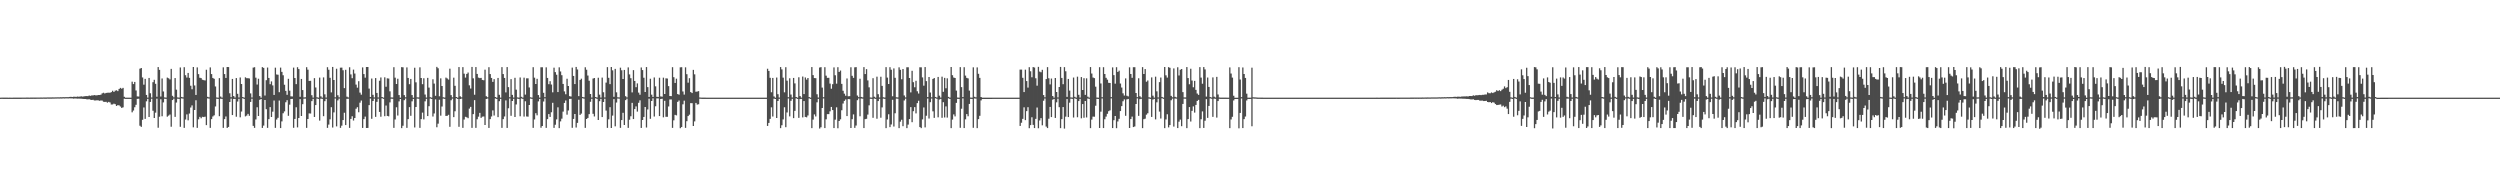 <?xml version="1.0" encoding="UTF-8"?>
<svg xmlns="http://www.w3.org/2000/svg" width="1920" height="150">
  <path d="M0 74.988h1v1.000H0zM1 74.937h1v1.000H1zM2 74.962h1v1.000H2zM3 74.977h1v1.000H3zM4 74.978h1v1.000H4zM5 74.974h1v1.000H5zM6 74.986h1v1.000H6zM7 74.983h1v1.000H7zM8 74.988h1v1.000H8zM9 74.984h1v1.000H9zM10 74.976h1v1.000H10zM11 74.975h1v1.000H11zM12 74.976h1v1.000H12zM13 74.975h1v1.000H13zM14 74.965h1v1.000H14zM15 74.959h1v1.000H15zM16 74.956h1v1.000H16zM17 74.945h1v1.000H17zM18 74.946h1v1.000H18zM19 74.950h1v1.000H19zM20 74.925h1v1.000H20zM21 74.930h1v1.000H21zM22 74.935h1v1.000H22zM23 74.912h1v1.000H23zM24 74.929h1v1.000H24zM25 74.905h1v1.000H25zM26 74.912h1v1.000H26zM27 74.927h1v1.000H27zM28 74.880h1v1.000H28zM29 74.900h1v1.000H29zM30 74.898h1v1.000H30zM31 74.857h1v1.000H31zM32 74.880h1v1.000H32zM33 74.829h1v1.000H33zM34 74.859h1v1.000H34zM35 74.859h1v1.000H35zM36 74.800h1v1.000H36zM37 74.806h1v1.000H37zM38 74.803h1v1.000H38zM39 74.821h1v1.000H39zM40 74.774h1v1.000H40zM41 74.799h1v1.000H41zM42 74.726h1v1.000H42zM43 74.737h1v1.000H43zM44 74.688h1v1.000H44zM45 74.726h1v1.000H45zM46 74.653h1v1.000H46zM47 74.709h1v1.000H47zM48 74.583h1v1.000H48zM49 74.649h1v1.000H49zM50 74.595h1v1.000H50zM51 74.581h1v1.000H51zM52 74.597h1v1.000H52zM53 74.443h1v1.079H53zM54 74.352h1v1.202H54zM55 74.497h1v1.093H55zM56 74.289h1v1.486H56zM57 74.314h1v1.331H57zM58 74.370h1v1.320H58zM59 74.132h1v1.645H59zM60 74.267h1v1.482H60zM61 74.115h1v1.652H61zM62 74.001h1v1.837H62zM63 74.172h1v1.750H63zM64 73.983h1v2.036H64zM65 73.813h1v2.243H65zM66 73.798h1v2.458H66zM67 73.846h1v2.475H67zM68 73.358h1v2.803H68zM69 73.631h1v2.986H69zM70 73.243h1v3.550H70zM71 73.272h1v3.381H71zM72 73.033h1v4.117H72zM73 73.213h1v3.957H73zM74 73.191h1v3.793H74zM75 72.942h1v4.152H75zM76 72.953h1v4.463H76zM77 72.706h1v4.472H77zM78 71.668h1v5.606H78zM79 71.241h1v6.877H79zM80 71.796h1v6.501H80zM81 71.349h1v6.829H81zM82 71.227h1v7.638H82zM83 71.181h1v7.050H83zM84 71.219h1v7.473H84zM85 70.756h1v9.546H85zM86 69.669h1v10.564H86zM87 70.606h1v9.029H87zM88 69.653h1v10.378H88zM89 69.316h1v12.067H89zM90 69.967h1v10.780H90zM91 68.293h1v12.660H91zM92 67.462h1v14.378H92zM93 68.158h1v14.735H93zM94 67.484h1v14.960H94zM95 74.355h1v1.468H95zM96 74.985h1v1.000H96zM97 75.000h1v1.000H97zM98 75.001h1v1.000H98zM99 75.001h1v1.000H99zM100 75.000h1v1.000H100zM101 62.727h1v23.549H101zM102 64.571h1v20.317H102zM103 62.901h1v19.459H103zM104 69.484h1v11.020H104zM105 74.032h1v1.914H105zM106 74.132h1v1.701H106zM107 52.712h1v43.864H107zM108 52.218h1v45.234H108zM109 59.469h1v32.539H109zM110 65.007h1v17.547H110zM111 60.557h1v30.735H111zM112 72.933h1v4.884H112zM113 74.951h1v1.000H113zM114 59.871h1v29.985H114zM115 71.605h1v6.699H115zM116 74.848h1v1.000H116zM117 63.139h1v21.928H117zM118 61.287h1v29.354H118zM119 64.342h1v22.186H119zM120 74.303h1v1.489H120zM121 51.508h1v46.591H121zM122 53.653h1v35.991H122zM123 74.157h1v2.078H123zM124 60.239h1v29.076H124zM125 70.267h1v8.357H125zM126 74.816h1v1.000H126zM127 74.935h1v1.000H127zM128 59.597h1v30.016H128zM129 60.093h1v28.679H129zM130 60.968h1v27.013H130zM131 52.866h1v44.453H131zM132 73.571h1v3.268H132zM133 74.771h1v1.000H133zM134 59.968h1v29.770H134zM135 68.871h1v9.862H135zM136 74.817h1v1.000H136zM137 74.953h1v1.000H137zM138 51.817h1v45.546H138zM139 74.470h1v1.101H139zM140 74.740h1v1.000H140zM141 51.587h1v46.632H141zM142 57.761h1v34.059H142zM143 59.558h1v28.285H143zM144 55.991h1v36.440H144zM145 59.807h1v27.385H145zM146 65.849h1v16.752H146zM147 68.548h1v12.383H147zM148 51.467h1v46.313H148zM149 65.624h1v18.833H149zM150 72.894h1v4.111H150zM151 51.740h1v46.479H151zM152 56.926h1v34.724H152zM153 59.693h1v30.040H153zM154 59.985h1v30.845H154zM155 61.254h1v28.470H155zM156 61.566h1v28.323H156zM157 61.772h1v27.823H157zM158 53.559h1v42.562H158zM159 74.350h1v1.239H159zM160 74.739h1v1.000H160zM161 51.757h1v46.466H161zM162 56.882h1v34.616H162zM163 59.833h1v29.607H163zM164 60.543h1v28.033H164zM165 66.385h1v15.368H165zM166 74.848h1v1.000H166zM167 74.992h1v1.000H167zM168 60.022h1v29.209H168zM169 74.111h1v1.731H169zM170 74.955h1v1.000H170zM171 51.721h1v46.501H171zM172 56.891h1v34.581H172zM173 59.876h1v29.559H173zM174 51.447h1v46.782H174zM175 51.513h1v45.987H175zM176 71.635h1v6.721H176zM177 74.674h1v1.040H177zM178 60.638h1v27.719H178zM179 73.800h1v2.173H179zM180 74.910h1v1.000H180zM181 59.940h1v29.726H181zM182 72.024h1v5.961H182zM183 74.860h1v1.000H183zM184 59.511h1v30.583H184zM185 64.526h1v21.131H185zM186 74.473h1v1.006H186zM187 74.958h1v1.000H187zM188 59.385h1v30.009H188zM189 60.064h1v28.701H189zM190 60.047h1v27.389H190zM191 60.258h1v28.670H191zM192 71.741h1v6.521H192zM193 74.838h1v1.000H193zM194 51.906h1v44.761H194zM195 51.587h1v46.639H195zM196 59.630h1v32.111H196zM197 64.907h1v17.476H197zM198 60.465h1v28.645H198zM199 73.794h1v2.852H199zM200 75.032h1v1.000H200zM201 51.580h1v46.666H201zM202 52.130h1v44.309H202zM203 73.396h1v3.397H203zM204 61.595h1v22.256H204zM205 51.841h1v46.364H205zM206 59.840h1v31.651H206zM207 64.662h1v17.608H207zM208 62.493h1v27.338H208zM209 65.601h1v20.154H209zM210 72.933h1v4.267H210zM211 51.950h1v46.246H211zM212 57.168h1v34.624H212zM213 57.375h1v33.077H213zM214 70.801h1v6.389H214zM215 51.913h1v46.458H215zM216 55.193h1v38.062H216zM217 57.780h1v29.184H217zM218 65.072h1v20.495H218zM219 69.775h1v8.781H219zM220 72.788h1v4.154H220zM221 60.540h1v28.373H221zM222 69.639h1v10.725H222zM223 73.978h1v2.030H223zM224 74.064h1v1.858H224zM225 51.904h1v46.252H225zM226 59.901h1v31.416H226zM227 64.603h1v17.767H227zM228 51.604h1v46.248H228zM229 53.025h1v37.577H229zM230 74.320h1v1.797H230zM231 60.627h1v28.452H231zM232 69.177h1v10.855H232zM233 74.788h1v1.000H233zM234 74.707h1v1.000H234zM235 51.585h1v46.636H235zM236 53.514h1v37.880H236zM237 62.145h1v24.925H237zM238 62.071h1v25.149H238zM239 73.117h1v4.572H239zM240 74.945h1v1.000H240zM241 60.014h1v29.816H241zM242 67.149h1v13.562H242zM243 74.675h1v1.000H243zM244 74.957h1v1.000H244zM245 59.584h1v33.049H245zM246 73.988h1v1.799H246zM247 74.942h1v1.000H247zM248 59.430h1v29.791H248zM249 72.471h1v5.266H249zM250 74.887h1v1.000H250zM251 51.610h1v46.615H251zM252 53.545h1v42.142H252zM253 59.727h1v31.911H253zM254 70.945h1v11.389H254zM255 51.406h1v46.548H255zM256 61.422h1v24.898H256zM257 74.679h1v1.000H257zM258 52.804h1v44.282H258zM259 73.188h1v3.894H259zM260 74.729h1v1.000H260zM261 51.946h1v46.263H261zM262 51.904h1v44.603H262zM263 53.958h1v38.241H263zM264 67.663h1v18.929H264zM265 53.607h1v42.421H265zM266 74.262h1v1.686H266zM267 74.805h1v1.000H267zM268 51.638h1v46.589H268zM269 57.120h1v34.204H269zM270 60.050h1v29.245H270zM271 53.469h1v39.093H271zM272 56.500h1v34.131H272zM273 64.975h1v18.508H273zM274 67.350h1v14.977H274zM275 62.349h1v23.873H275zM276 71.138h1v7.709H276zM277 72.723h1v4.473H277zM278 51.785h1v46.445H278zM279 56.875h1v34.635H279zM280 59.660h1v29.864H280zM281 51.455h1v46.861H281zM282 51.471h1v46.779H282zM283 68.040h1v12.711H283zM284 74.475h1v1.198H284zM285 60.318h1v30.897H285zM286 72.790h1v4.755H286zM287 74.782h1v1.000H287zM288 59.932h1v29.834H288zM289 71.359h1v6.860H289zM290 74.803h1v1.000H290zM291 62.005h1v23.936H291zM292 59.516h1v30.160H292zM293 74.473h1v1.000H293zM294 74.944h1v1.000H294zM295 59.406h1v29.837H295zM296 66.587h1v14.474H296zM297 60.172h1v28.854H297zM298 60.318h1v29.009H298zM299 70.168h1v8.471H299zM300 74.823h1v1.000H300zM301 74.855h1v1.000H301zM302 51.590h1v46.634H302zM303 59.646h1v32.090H303zM304 64.530h1v17.856H304zM305 60.493h1v28.211H305zM306 73.000h1v4.853H306zM307 75.020h1v1.000H307zM308 51.565h1v46.821H308zM309 51.695h1v44.859H309zM310 73.053h1v3.891H310zM311 74.680h1v1.000H311zM312 51.785h1v46.423H312zM313 59.838h1v31.661H313zM314 64.668h1v17.609H314zM315 60.603h1v28.336H315zM316 73.021h1v4.804H316zM317 74.988h1v1.000H317zM318 52.035h1v45.864H318zM319 63.237h1v18.947H319zM320 74.741h1v1.000H320zM321 74.814h1v1.000H321zM322 51.720h1v46.500H322zM323 59.897h1v31.600H323zM324 64.647h1v21.810H324zM325 60.108h1v31.579H325zM326 72.622h1v5.207H326zM327 74.888h1v1.000H327zM328 59.785h1v29.340H328zM329 67.256h1v14.300H329zM330 74.673h1v1.000H330zM331 74.981h1v1.000H331zM332 60.861h1v28.636H332zM333 64.206h1v22.956H333zM334 73.558h1v2.756H334zM335 51.375h1v46.372H335zM336 52.405h1v42.576H336zM337 73.909h1v2.667H337zM338 60.145h1v28.669H338zM339 66.040h1v15.785H339zM340 74.705h1v1.000H340zM341 74.919h1v1.000H341zM342 59.600h1v29.446H342zM343 60.277h1v28.640H343zM344 61.115h1v27.071H344zM345 52.742h1v44.618H345zM346 73.074h1v3.940H346zM347 74.740h1v1.000H347zM348 59.667h1v30.267H348zM349 65.907h1v19.559H349zM350 74.493h1v1.000H350zM351 74.959h1v1.000H351zM352 51.519h1v45.857H352zM353 73.983h1v2.040H353zM354 74.739h1v1.000H354zM355 51.577h1v46.646H355zM356 56.568h1v35.234H356zM357 59.586h1v30.124H357zM358 56.775h1v33.344H358zM359 55.680h1v35.073H359zM360 65.512h1v17.919H360zM361 67.972h1v14.082H361zM362 51.421h1v46.786H362zM363 60.135h1v27.504H363zM364 72.752h1v4.158H364zM365 51.514h1v46.705H365zM366 56.763h1v34.816H366zM367 59.598h1v30.000H367zM368 59.991h1v26.712H368zM369 59.809h1v30.703H369zM370 61.412h1v28.166H370zM371 61.633h1v27.802H371zM372 53.495h1v42.495H372zM373 73.909h1v2.076H373zM374 74.693h1v1.000H374zM375 51.587h1v46.641H375zM376 56.874h1v34.604H376zM377 59.836h1v29.601H377zM378 62.853h1v21.952H378zM379 60.792h1v27.911H379zM380 74.515h1v1.130H380zM381 74.995h1v1.000H381zM382 59.857h1v30.083H382zM383 72.803h1v4.933H383zM384 74.953h1v1.000H384zM385 51.583h1v46.643H385zM386 56.869h1v34.607H386zM387 59.876h1v29.557H387zM388 70.980h1v6.131H388zM389 51.511h1v46.719H389zM390 66.921h1v16.251H390zM391 74.634h1v1.000H391zM392 60.774h1v28.178H392zM393 72.843h1v4.704H393zM394 74.891h1v1.000H394zM395 59.730h1v30.137H395zM396 68.844h1v11.360H396zM397 74.779h1v1.000H397zM398 74.969h1v1.000H398zM399 59.492h1v29.825H399zM400 74.349h1v1.254H400zM401 74.945h1v1.000H401zM402 59.645h1v29.879H402zM403 72.654h1v5.106H403zM404 60.181h1v29.247H404zM405 60.162h1v29.456H405zM406 67.189h1v13.450H406zM407 74.719h1v1.000H407zM408 74.936h1v1.000H408zM409 51.629h1v46.592H409zM410 59.632h1v32.099H410zM411 64.527h1v22.391H411zM412 60.495h1v28.073H412zM413 73.005h1v4.845H413zM414 74.963h1v1.000H414zM415 51.660h1v46.434H415zM416 51.643h1v45.148H416zM417 71.264h1v6.733H417zM418 74.591h1v1.000H418zM419 51.728h1v46.480H419zM420 59.869h1v31.620H420zM421 64.652h1v22.928H421zM422 62.355h1v27.447H422zM423 64.898h1v21.342H423zM424 70.893h1v8.050H424zM425 51.949h1v46.245H425zM426 55.384h1v40.393H426zM427 57.384h1v34.324H427zM428 70.732h1v11.693H428zM429 51.722h1v46.699H429zM430 54.860h1v38.379H430zM431 57.730h1v33.423H431zM432 64.441h1v21.250H432zM433 70.184h1v8.893H433zM434 72.382h1v4.752H434zM435 60.446h1v27.624H435zM436 66.065h1v18.778H436zM437 73.822h1v2.170H437zM438 74.131h1v1.749H438zM439 51.914h1v46.246H439zM440 58.293h1v33.046H440zM441 64.544h1v23.019H441zM442 51.418h1v46.546H442zM443 53.355h1v41.023H443zM444 73.809h1v2.777H444zM445 61.382h1v26.898H445zM446 60.442h1v26.818H446zM447 74.454h1v1.000H447zM448 74.760h1v1.000H448zM449 51.685h1v46.533H449zM450 53.571h1v37.845H450zM451 58.000h1v32.594H451zM452 61.999h1v25.658H452zM453 72.212h1v5.962H453zM454 74.892h1v1.000H454zM455 60.293h1v27.103H455zM456 59.897h1v29.524H456zM457 74.475h1v1.016H457zM458 74.929h1v1.000H458zM459 59.699h1v32.481H459zM460 72.693h1v5.051H460zM461 74.906h1v1.000H461zM462 59.619h1v30.287H462zM463 70.876h1v7.469H463zM464 74.819h1v1.000H464zM465 63.414h1v21.546H465zM466 51.581h1v46.643H466zM467 59.748h1v31.890H467zM468 64.599h1v17.739H468zM469 51.440h1v46.878H469zM470 53.995h1v34.780H470zM471 74.328h1v1.827H471zM472 52.874h1v44.140H472zM473 70.920h1v7.819H473zM474 74.691h1v1.000H474zM475 74.791h1v1.000H475zM476 51.948h1v46.257H476zM477 53.948h1v38.275H477zM478 60.670h1v25.949H478zM479 53.693h1v42.287H479zM480 73.882h1v3.042H480zM481 74.792h1v1.000H481zM482 51.741h1v46.483H482zM483 57.118h1v34.854H483zM484 60.042h1v29.266H484zM485 70.975h1v8.017H485zM486 53.839h1v37.629H486zM487 62.170h1v21.609H487zM488 66.981h1v14.746H488zM489 64.075h1v21.659H489zM490 71.095h1v7.850H490zM491 72.749h1v4.284H491zM492 51.801h1v46.427H492zM493 53.823h1v38.326H493zM494 59.693h1v30.095H494zM495 70.651h1v11.527H495zM496 51.522h1v46.444H496zM497 66.918h1v17.159H497zM498 74.466h1v1.328H498zM499 60.486h1v30.728H499zM500 72.685h1v4.904H500zM501 74.452h1v1.047H501zM502 59.483h1v30.012H502zM503 66.312h1v15.309H503zM504 74.326h1v1.224H504zM505 74.445h1v1.115H505zM506 59.713h1v29.416H506zM507 74.050h1v1.995H507zM508 74.242h1v1.580H508zM509 59.652h1v30.477H509zM510 72.184h1v5.227H510zM511 60.172h1v29.522H511zM512 60.315h1v29.386H512zM513 66.170h1v15.570H513zM514 73.725h1v2.650H514zM515 73.850h1v2.523H515zM516 51.627h1v46.593H516zM517 59.279h1v33.159H517zM518 63.684h1v24.509H518zM519 60.439h1v28.165H519zM520 72.264h1v5.993H520zM521 72.720h1v4.471H521zM522 51.687h1v46.790H522zM523 51.596h1v45.989H523zM524 70.249h1v9.872H524zM525 72.673h1v4.660H525zM526 51.692h1v46.513H526zM527 56.981h1v36.103H527zM528 63.489h1v25.633H528zM529 60.041h1v28.009H529zM530 70.693h1v8.500H530zM531 71.473h1v7.779H531zM532 53.648h1v43.136H532zM533 57.076h1v36.136H533zM534 70.458h1v8.618H534zM535 70.278h1v10.041H535zM536 69.991h1v10.079H536zM537 74.833h1v1.000H537zM538 74.941h1v1.000H538zM539 74.958h1v1.000H539zM540 74.976h1v1.000H540zM541 74.983h1v1.000H541zM542 74.988h1v1.000H542zM543 74.991h1v1.000H543zM544 74.994h1v1.000H544zM545 74.995h1v1.000H545zM546 74.997h1v1.000H546zM547 74.997h1v1.000H547zM548 74.998h1v1.000H548zM549 74.998h1v1.000H549zM550 74.998h1v1.000H550zM551 74.999h1v1.000H551zM552 74.998h1v1.000H552zM553 74.998h1v1.000H553zM554 74.999h1v1.000H554zM555 74.999h1v1.000H555zM556 74.999h1v1.000H556zM557 74.999h1v1.000H557zM558 74.999h1v1.000H558zM559 74.999h1v1.000H559zM560 74.999h1v1.000H560zM561 74.999h1v1.000H561zM562 74.999h1v1.000H562zM563 74.999h1v1.000H563zM564 74.999h1v1.000H564zM565 74.999h1v1.000H565zM566 74.999h1v1.000H566zM567 74.999h1v1.000H567zM568 74.999h1v1.000H568zM569 74.999h1v1.000H569zM570 74.999h1v1.000H570zM571 74.999h1v1.000H571zM572 74.999h1v1.000H572zM573 74.999h1v1.000H573zM574 74.999h1v1.000H574zM575 74.999h1v1.000H575zM576 74.999h1v1.000H576zM577 74.999h1v1.000H577zM578 74.999h1v1.000H578zM579 74.999h1v1.000H579zM580 74.999h1v1.000H580zM581 74.999h1v1.000H581zM582 74.999h1v1.000H582zM583 74.999h1v1.000H583zM584 74.999h1v1.000H584zM585 74.999h1v1.000H585zM586 74.999h1v1.000H586zM587 74.999h1v1.000H587zM588 74.999h1v1.000H588zM589 52.809h1v43.927H589zM590 54.501h1v39.887H590zM591 59.763h1v31.549H591zM592 70.872h1v11.566H592zM593 59.867h1v29.605H593zM594 74.108h1v1.673H594zM595 75.027h1v1.000H595zM596 59.567h1v31.053H596zM597 72.364h1v5.220H597zM598 74.901h1v1.000H598zM599 51.502h1v46.894H599zM600 53.323h1v42.884H600zM601 59.657h1v32.045H601zM602 70.925h1v11.433H602zM603 51.589h1v46.095H603zM604 61.937h1v24.449H604zM605 74.645h1v1.000H605zM606 60.099h1v29.315H606zM607 72.593h1v4.846H607zM608 74.877h1v1.000H608zM609 59.830h1v30.881H609zM610 64.028h1v21.123H610zM611 74.517h1v1.000H611zM612 74.960h1v1.000H612zM613 59.343h1v31.163H613zM614 73.765h1v2.330H614zM615 74.948h1v1.000H615zM616 58.782h1v31.405H616zM617 72.220h1v5.399H617zM618 59.475h1v30.333H618zM619 61.136h1v28.953H619zM620 59.884h1v28.787H620zM621 74.551h1v1.000H621zM622 74.966h1v1.000H622zM623 51.497h1v46.896H623zM624 57.717h1v34.142H624zM625 59.953h1v27.907H625zM626 60.053h1v29.411H626zM627 72.412h1v6.163H627zM628 74.918h1v1.000H628zM629 51.863h1v46.852H629zM630 51.544h1v46.218H630zM631 67.281h1v15.644H631zM632 74.645h1v1.000H632zM633 51.605h1v46.759H633zM634 58.100h1v33.528H634zM635 59.797h1v27.860H635zM636 59.727h1v27.928H636zM637 64.195h1v21.318H637zM638 68.132h1v14.001H638zM639 64.688h1v19.854H639zM640 51.743h1v46.615H640zM641 57.809h1v34.074H641zM642 64.267h1v18.174H642zM643 51.607h1v46.881H643zM644 55.259h1v37.666H644zM645 54.180h1v37.452H645zM646 64.429h1v20.255H646zM647 69.695h1v9.798H647zM648 71.960h1v5.484H648zM649 73.508h1v2.869H649zM650 60.259h1v28.896H650zM651 73.946h1v2.153H651zM652 73.821h1v2.359H652zM653 51.669h1v46.653H653zM654 58.223h1v33.327H654zM655 59.786h1v28.065H655zM656 51.701h1v46.514H656zM657 51.581h1v44.846H657zM658 73.383h1v3.548H658zM659 74.611h1v1.000H659zM660 60.478h1v28.832H660zM661 74.440h1v1.211H661zM662 74.754h1v1.000H662zM663 51.557h1v46.819H663zM664 56.873h1v34.620H664zM665 53.089h1v38.136H665zM666 61.758h1v26.259H666zM667 67.084h1v13.794H667zM668 74.874h1v1.000H668zM669 74.939h1v1.000H669zM670 60.065h1v30.389H670zM671 74.278h1v1.425H671zM672 74.948h1v1.000H672zM673 58.904h1v32.306H673zM674 72.368h1v5.238H674zM675 74.878h1v1.000H675zM676 58.909h1v31.505H676zM677 65.945h1v16.548H677zM678 74.704h1v1.000H678zM679 74.925h1v1.000H679zM680 51.548h1v46.842H680zM681 59.615h1v32.127H681zM682 64.514h1v23.260H682zM683 51.590h1v46.064H683zM684 53.556h1v42.017H684zM685 73.908h1v2.722H685zM686 52.507h1v44.651H686zM687 59.773h1v27.211H687zM688 74.701h1v1.000H688zM689 74.811h1v1.000H689zM690 51.710h1v46.671H690zM691 53.587h1v39.851H691zM692 60.858h1v31.081H692zM693 53.012h1v43.900H693zM694 73.300h1v3.857H694zM695 74.784h1v1.000H695zM696 51.640h1v46.748H696zM697 51.683h1v44.034H697zM698 59.927h1v31.510H698zM699 70.974h1v11.298H699zM700 54.384h1v39.486H700zM701 63.126h1v22.262H701zM702 67.020h1v15.270H702zM703 62.055h1v25.023H703zM704 70.069h1v9.136H704zM705 71.857h1v5.520H705zM706 51.675h1v45.902H706zM707 51.691h1v46.699H707zM708 59.418h1v32.289H708zM709 65.803h1v16.709H709zM710 51.527h1v46.300H710zM711 62.291h1v26.577H711zM712 74.550h1v1.103H712zM713 59.117h1v31.901H713zM714 71.062h1v7.412H714zM715 74.698h1v1.000H715zM716 60.622h1v24.904H716zM717 59.924h1v30.588H717zM718 74.450h1v1.012H718zM719 74.895h1v1.000H719zM720 59.094h1v31.024H720zM721 73.466h1v2.982H721zM722 74.919h1v1.000H722zM723 58.898h1v31.564H723zM724 70.504h1v7.972H724zM725 59.786h1v30.424H725zM726 67.780h1v13.933H726zM727 60.148h1v30.165H727zM728 74.377h1v1.147H728zM729 74.969h1v1.000H729zM730 51.476h1v46.918H730zM731 57.744h1v34.100H731zM732 59.529h1v28.318H732zM733 59.915h1v29.483H733zM734 69.571h1v9.451H734zM735 74.913h1v1.000H735zM736 75.004h1v1.000H736zM737 51.538h1v46.628H737zM738 66.942h1v16.552H738zM739 74.572h1v1.000H739zM740 51.628h1v46.736H740zM741 58.087h1v33.550H741zM742 59.792h1v27.836H742zM743 60.193h1v29.096H743zM744 69.571h1v10.247H744zM745 74.907h1v1.000H745zM746 75.000h1v1.000H746zM747 51.695h1v46.432H747zM748 74.352h1v1.246H748zM749 74.732h1v1.000H749zM750 51.766h1v46.616H750zM751 56.698h1v34.780H751zM752 59.801h1v29.144H752zM753 74.509h1v2.611H753zM754 75.021h1v1.000H754zM755 75.027h1v1.000H755zM756 75.025h1v1.000H756zM757 75.022h1v1.000H757zM758 75.018h1v1.000H758zM759 75.014h1v1.000H759zM760 75.011h1v1.000H760zM761 75.008h1v1.000H761zM762 75.006h1v1.000H762zM763 75.004h1v1.000H763zM764 75.003h1v1.000H764zM765 75.002h1v1.000H765zM766 75.002h1v1.000H766zM767 75.001h1v1.000H767zM768 75.000h1v1.000H768zM769 75.000h1v1.000H769zM770 75.000h1v1.000H770zM771 74.999h1v1.000H771zM772 74.999h1v1.000H772zM773 74.999h1v1.000H773zM774 74.999h1v1.000H774zM775 74.999h1v1.000H775zM776 74.999h1v1.000H776zM777 74.999h1v1.000H777zM778 74.999h1v1.000H778zM779 74.999h1v1.000H779zM780 74.999h1v1.000H780zM781 74.999h1v1.000H781zM782 74.999h1v1.000H782zM783 53.445h1v43.279H783zM784 53.430h1v40.821H784zM785 59.749h1v31.520H785zM786 70.723h1v11.727H786zM787 53.505h1v38.782H787zM788 62.266h1v23.093H788zM789 67.277h1v15.075H789zM790 51.596h1v46.865H790zM791 54.753h1v41.351H791zM792 59.326h1v30.739H792zM793 51.499h1v44.395H793zM794 51.853h1v46.507H794zM795 60.116h1v31.178H795zM796 65.801h1v16.760H796zM797 51.362h1v47.127H797zM798 54.990h1v37.518H798zM799 55.500h1v35.246H799zM800 53.618h1v42.612H800zM801 72.988h1v4.374H801zM802 74.675h1v1.000H802zM803 60.728h1v36.525H803zM804 51.546h1v46.821H804zM805 60.117h1v31.063H805zM806 64.822h1v17.323H806zM807 60.308h1v29.587H807zM808 73.732h1v2.838H808zM809 74.983h1v1.000H809zM810 59.917h1v30.679H810zM811 70.651h1v7.929H811zM812 74.798h1v1.000H812zM813 66.791h1v15.529H813zM814 51.416h1v46.967H814zM815 59.878h1v31.596H815zM816 64.672h1v17.578H816zM817 51.540h1v47.217H817zM818 54.727h1v34.867H818zM819 74.418h1v1.676H819zM820 60.612h1v29.277H820zM821 69.595h1v9.264H821zM822 74.784h1v1.000H822zM823 74.919h1v1.000H823zM824 59.555h1v30.700H824zM825 74.365h1v1.165H825zM826 74.958h1v1.000H826zM827 58.882h1v31.196H827zM828 72.822h1v4.778H828zM829 74.916h1v1.000H829zM830 59.191h1v31.685H830zM831 69.112h1v10.806H831zM832 60.033h1v30.403H832zM833 72.856h1v4.698H833zM834 60.169h1v30.023H834zM835 74.265h1v1.397H835zM836 74.942h1v1.000H836zM837 51.490h1v46.903H837zM838 56.478h1v35.357H838zM839 59.539h1v30.012H839zM840 59.995h1v29.674H840zM841 66.570h1v14.636H841zM842 74.924h1v1.000H842zM843 75.022h1v1.000H843zM844 51.595h1v46.722H844zM845 64.113h1v21.664H845zM846 74.639h1v1.000H846zM847 51.587h1v46.779H847zM848 56.815h1v34.775H848zM849 59.741h1v29.792H849zM850 61.202h1v26.209H850zM851 63.583h1v21.805H851zM852 63.753h1v20.970H852zM853 74.583h1v1.000H853zM854 51.747h1v46.613H854zM855 57.697h1v34.629H855zM856 64.232h1v24.875H856zM857 51.590h1v46.885H857zM858 55.233h1v38.037H858zM859 54.263h1v36.992H859zM860 64.149h1v21.163H860zM861 67.239h1v14.286H861zM862 71.668h1v6.085H862zM863 73.386h1v2.969H863zM864 60.235h1v28.686H864zM865 73.523h1v2.795H865zM866 74.015h1v1.955H866zM867 51.733h1v46.595H867zM868 56.813h1v34.654H868zM869 59.748h1v29.819H869zM870 51.627h1v45.946H870zM871 51.623h1v45.482H871zM872 71.436h1v8.415H872zM873 74.588h1v1.000H873zM874 60.096h1v28.894H874zM875 73.954h1v2.189H875zM876 74.856h1v1.000H876zM877 51.564h1v46.817H877zM878 56.848h1v34.676H878zM879 53.018h1v38.098H879zM880 62.789h1v25.280H880zM881 61.787h1v25.195H881zM882 74.709h1v1.000H882zM883 74.969h1v1.000H883zM884 59.459h1v30.355H884zM885 73.490h1v2.970H885zM886 74.943h1v1.000H886zM887 58.895h1v32.782H887zM888 70.162h1v8.427H888zM889 74.795h1v1.000H889zM890 63.102h1v22.619H890zM891 59.557h1v31.467H891zM892 74.461h1v1.000H892zM893 74.936h1v1.000H893zM894 51.479h1v46.918H894zM895 57.835h1v33.914H895zM896 59.616h1v28.151H896zM897 51.555h1v46.312H897zM898 52.049h1v43.980H898zM899 73.614h1v3.367H899zM900 74.701h1v1.000H900zM901 52.527h1v44.705H901zM902 74.361h1v1.335H902zM903 74.791h1v1.000H903zM904 51.673h1v46.703H904zM905 57.967h1v35.497H905zM906 53.548h1v38.327H906zM907 52.989h1v43.939H907zM908 70.734h1v9.094H908zM909 74.790h1v1.000H909zM910 74.827h1v1.000H910zM911 51.526h1v46.864H911zM912 59.957h1v31.472H912zM913 64.717h1v17.521H913zM914 52.802h1v40.534H914zM915 61.869h1v23.292H915zM916 67.045h1v14.682H916zM917 62.118h1v24.384H917zM918 69.033h1v11.579H918zM919 71.839h1v5.675H919zM920 72.883h1v3.817H920zM921 51.571h1v46.821H921zM922 59.589h1v32.010H922zM923 64.310h1v21.220H923zM924 51.523h1v46.707H924zM925 53.290h1v39.455H925zM926 74.173h1v1.958H926zM927 59.532h1v31.003H927zM928 66.779h1v14.600H928zM929 74.554h1v1.000H929zM930 74.843h1v1.000H930zM931 59.459h1v30.280H931zM932 74.263h1v1.513H932zM933 74.863h1v1.000H933zM934 59.019h1v31.286H934zM935 72.546h1v5.061H935zM936 74.860h1v1.000H936zM937 74.957h1v1.000H937zM938 74.963h1v1.000H938zM939 74.972h1v1.000H939zM940 74.977h1v1.000H940zM941 74.983h1v1.000H941zM942 74.985h1v1.000H942zM943 74.988h1v1.000H943zM944 51.752h1v46.647H944zM945 56.466h1v35.270H945zM946 59.584h1v30.140H946zM947 73.506h1v3.654H947zM948 75.049h1v1.000H948zM949 75.051h1v1.000H949zM950 75.038h1v1.000H950zM951 51.633h1v46.903H951zM952 61.088h1v25.645H952zM953 74.614h1v1.000H953zM954 51.791h1v46.578H954zM955 56.839h1v34.652H955zM956 59.829h1v29.684H956zM957 71.951h1v5.228H957zM958 74.999h1v1.000H958zM959 75.010h1v1.000H959zM960 75.006h1v1.000H960zM961 51.973h1v45.018H961zM962 74.677h1v1.000H962zM963 74.771h1v1.000H963zM964 74.778h1v1.000H964zM965 74.927h1v1.000H965zM966 74.940h1v1.000H966zM967 74.955h1v1.000H967zM968 74.973h1v1.000H968zM969 74.983h1v1.000H969zM970 74.987h1v1.000H970zM971 74.991h1v1.000H971zM972 74.996h1v1.000H972zM973 74.996h1v1.000H973zM974 74.997h1v1.000H974zM975 74.998h1v1.000H975zM976 74.998h1v1.000H976zM977 74.998h1v1.000H977zM978 74.999h1v1.000H978zM979 74.998h1v1.000H979zM980 74.999h1v1.000H980zM981 74.999h1v1.000H981zM982 74.998h1v1.000H982zM983 74.999h1v1.000H983zM984 74.999h1v1.000H984zM985 74.999h1v1.000H985zM986 74.999h1v1.000H986zM987 74.999h1v1.000H987zM988 74.999h1v1.000H988zM989 74.999h1v1.000H989zM990 74.999h1v1.000H990zM991 74.999h1v1.000H991zM992 74.999h1v1.000H992zM993 74.999h1v1.000H993zM994 74.999h1v1.000H994zM995 74.999h1v1.000H995zM996 74.998h1v1.000H996zM997 74.999h1v1.000H997zM998 74.999h1v1.000H998zM999 74.999h1v1.000H999zM1000 74.999h1v1.000H1000zM1001 74.999h1v1.000H1001zM1002 74.999h1v1.000H1002zM1003 74.999h1v1.000H1003zM1004 74.999h1v1.000H1004zM1005 74.999h1v1.000H1005zM1006 74.999h1v1.000H1006zM1007 74.999h1v1.000H1007zM1008 74.999h1v1.000H1008zM1009 74.999h1v1.000H1009zM1010 74.999h1v1.000H1010zM1011 74.999h1v1.000H1011zM1012 74.999h1v1.000H1012zM1013 74.999h1v1.000H1013zM1014 74.999h1v1.000H1014zM1015 74.999h1v1.000H1015zM1016 74.999h1v1.000H1016zM1017 74.999h1v1.000H1017zM1018 74.999h1v1.000H1018zM1019 74.999h1v1.000H1019zM1020 74.999h1v1.000H1020zM1021 74.999h1v1.000H1021zM1022 74.999h1v1.000H1022zM1023 74.999h1v1.000H1023zM1024 74.999h1v1.000H1024zM1025 74.999h1v1.000H1025zM1026 74.999h1v1.000H1026zM1027 74.999h1v1.000H1027zM1028 74.999h1v1.000H1028zM1029 74.999h1v1.000H1029zM1030 74.999h1v1.000H1030zM1031 74.999h1v1.000H1031zM1032 74.999h1v1.000H1032zM1033 74.999h1v1.000H1033zM1034 74.999h1v1.000H1034zM1035 74.999h1v1.000H1035zM1036 74.999h1v1.000H1036zM1037 74.999h1v1.000H1037zM1038 74.999h1v1.000H1038zM1039 74.999h1v1.000H1039zM1040 74.999h1v1.000H1040zM1041 74.999h1v1.000H1041zM1042 74.999h1v1.000H1042zM1043 74.999h1v1.000H1043zM1044 74.999h1v1.000H1044zM1045 74.999h1v1.000H1045zM1046 74.999h1v1.000H1046zM1047 74.999h1v1.000H1047zM1048 74.999h1v1.000H1048zM1049 74.999h1v1.000H1049zM1050 74.999h1v1.000H1050zM1051 74.999h1v1.000H1051zM1052 74.999h1v1.000H1052zM1053 74.999h1v1.000H1053zM1054 74.986h1v1.000H1054zM1055 74.984h1v1.000H1055zM1056 74.988h1v1.000H1056zM1057 74.983h1v1.000H1057zM1058 74.985h1v1.000H1058zM1059 74.984h1v1.000H1059zM1060 74.981h1v1.000H1060zM1061 74.981h1v1.000H1061zM1062 74.982h1v1.000H1062zM1063 74.981h1v1.000H1063zM1064 74.981h1v1.000H1064zM1065 74.975h1v1.000H1065zM1066 74.982h1v1.000H1066zM1067 74.980h1v1.000H1067zM1068 74.973h1v1.000H1068zM1069 74.974h1v1.000H1069zM1070 74.964h1v1.000H1070zM1071 74.962h1v1.000H1071zM1072 74.954h1v1.000H1072zM1073 74.957h1v1.000H1073zM1074 74.959h1v1.000H1074zM1075 74.953h1v1.000H1075zM1076 74.954h1v1.000H1076zM1077 74.951h1v1.000H1077zM1078 74.950h1v1.000H1078zM1079 74.945h1v1.000H1079zM1080 74.940h1v1.000H1080zM1081 74.944h1v1.000H1081zM1082 74.941h1v1.000H1082zM1083 74.919h1v1.000H1083zM1084 74.923h1v1.000H1084zM1085 74.930h1v1.000H1085zM1086 74.904h1v1.000H1086zM1087 74.913h1v1.000H1087zM1088 74.896h1v1.000H1088zM1089 74.919h1v1.000H1089zM1090 74.904h1v1.000H1090zM1091 74.910h1v1.000H1091zM1092 74.869h1v1.000H1092zM1093 74.887h1v1.000H1093zM1094 74.842h1v1.000H1094zM1095 74.873h1v1.000H1095zM1096 74.810h1v1.000H1096zM1097 74.839h1v1.000H1097zM1098 74.843h1v1.000H1098zM1099 74.778h1v1.000H1099zM1100 74.783h1v1.000H1100zM1101 74.779h1v1.000H1101zM1102 74.796h1v1.000H1102zM1103 74.794h1v1.000H1103zM1104 74.745h1v1.000H1104zM1105 74.693h1v1.000H1105zM1106 74.753h1v1.000H1106zM1107 74.652h1v1.000H1107zM1108 74.693h1v1.000H1108zM1109 74.613h1v1.000H1109zM1110 74.676h1v1.000H1110zM1111 74.542h1v1.000H1111zM1112 74.615h1v1.000H1112zM1113 74.559h1v1.000H1113zM1114 74.544h1v1.049H1114zM1115 74.545h1v1.000H1115zM1116 74.401h1v1.112H1116zM1117 74.304h1v1.268H1117zM1118 74.397h1v1.239H1118zM1119 74.234h1v1.600H1119zM1120 74.263h1v1.432H1120zM1121 74.325h1v1.377H1121zM1122 74.137h1v1.605H1122zM1123 74.068h1v1.765H1123zM1124 74.050h1v1.773H1124zM1125 74.032h1v1.830H1125zM1126 73.928h1v2.057H1126zM1127 74.070h1v1.906H1127zM1128 73.724h1v2.404H1128zM1129 73.709h1v2.633H1129zM1130 73.762h1v2.650H1130zM1131 73.238h1v3.005H1131zM1132 73.530h1v3.200H1132zM1133 73.118h1v3.801H1133zM1134 73.149h1v3.620H1134zM1135 73.047h1v3.723H1135zM1136 72.889h1v4.412H1136zM1137 73.059h1v4.266H1137zM1138 72.818h1v4.426H1138zM1139 72.798h1v4.796H1139zM1140 72.542h1v5.007H1140zM1141 72.560h1v4.830H1141zM1142 70.979h1v7.364H1142zM1143 71.563h1v6.974H1143zM1144 71.636h1v6.705H1144zM1145 70.957h1v8.191H1145zM1146 71.477h1v6.985H1146zM1147 70.911h1v7.941H1147zM1148 70.450h1v9.485H1148zM1149 69.279h1v11.399H1149zM1150 69.921h1v10.679H1150zM1151 69.283h1v11.117H1151zM1152 69.987h1v10.258H1152zM1153 68.909h1v12.928H1153zM1154 68.171h1v12.986H1154zM1155 66.349h1v15.968H1155zM1156 67.667h1v14.053H1156zM1157 66.954h1v16.490H1157zM1158 61.407h1v26.185H1158zM1159 70.489h1v7.736H1159zM1160 74.751h1v1.000H1160zM1161 74.984h1v1.000H1161zM1162 60.619h1v29.027H1162zM1163 74.439h1v1.062H1163zM1164 74.980h1v1.000H1164zM1165 60.859h1v27.686H1165zM1166 62.592h1v22.543H1166zM1167 72.485h1v5.380H1167zM1168 53.225h1v43.421H1168zM1169 57.793h1v33.486H1169zM1170 60.704h1v27.953H1170zM1171 71.214h1v7.120H1171zM1172 52.021h1v45.493H1172zM1173 58.477h1v31.651H1173zM1174 65.354h1v16.610H1174zM1175 74.680h1v1.012H1175zM1176 74.969h1v1.000H1176zM1177 74.914h1v1.000H1177zM1178 51.522h1v46.914H1178zM1179 51.686h1v43.668H1179zM1180 53.229h1v38.871H1180zM1181 64.255h1v21.358H1181zM1182 64.353h1v20.769H1182zM1183 70.348h1v7.919H1183zM1184 72.726h1v3.935H1184zM1185 60.188h1v29.581H1185zM1186 72.867h1v5.030H1186zM1187 73.840h1v2.317H1187zM1188 59.440h1v28.458H1188zM1189 63.000h1v22.741H1189zM1190 63.534h1v21.447H1190zM1191 74.360h1v1.306H1191zM1192 51.659h1v46.992H1192zM1193 63.653h1v22.458H1193zM1194 74.514h1v1.020H1194zM1195 60.364h1v29.813H1195zM1196 72.477h1v4.974H1196zM1197 74.848h1v1.000H1197zM1198 59.447h1v30.927H1198zM1199 65.922h1v16.884H1199zM1200 59.506h1v30.244H1200zM1201 60.387h1v28.300H1201zM1202 51.813h1v46.293H1202zM1203 74.322h1v1.478H1203zM1204 74.728h1v1.000H1204zM1205 59.208h1v31.580H1205zM1206 72.241h1v5.335H1206zM1207 74.874h1v1.000H1207zM1208 51.736h1v45.228H1208zM1209 57.799h1v31.888H1209zM1210 74.463h1v1.032H1210zM1211 74.801h1v1.000H1211zM1212 51.492h1v46.854H1212zM1213 57.274h1v35.031H1213zM1214 64.160h1v24.046H1214zM1215 54.007h1v41.072H1215zM1216 61.276h1v26.798H1216zM1217 65.335h1v16.647H1217zM1218 51.581h1v46.726H1218zM1219 51.541h1v45.580H1219zM1220 69.396h1v11.314H1220zM1221 72.750h1v4.331H1221zM1222 51.629h1v46.740H1222zM1223 57.505h1v34.701H1223zM1224 61.147h1v27.265H1224zM1225 59.198h1v30.908H1225zM1226 60.419h1v28.208H1226zM1227 61.102h1v27.211H1227zM1228 52.415h1v45.045H1228zM1229 53.977h1v42.346H1229zM1230 74.496h1v1.000H1230zM1231 74.758h1v1.000H1231zM1232 51.512h1v46.854H1232zM1233 57.602h1v34.416H1233zM1234 59.378h1v28.576H1234zM1235 59.971h1v29.556H1235zM1236 71.862h1v6.744H1236zM1237 74.900h1v1.000H1237zM1238 63.166h1v22.178H1238zM1239 59.118h1v31.234H1239zM1240 74.369h1v1.175H1240zM1241 74.959h1v1.000H1241zM1242 51.637h1v46.722H1242zM1243 57.631h1v34.340H1243zM1244 59.414h1v28.531H1244zM1245 51.541h1v46.624H1245zM1246 51.593h1v44.424H1246zM1247 73.350h1v3.590H1247zM1248 74.678h1v1.000H1248zM1249 59.810h1v29.511H1249zM1250 74.418h1v1.203H1250zM1251 74.877h1v1.000H1251zM1252 59.332h1v31.382H1252zM1253 72.827h1v4.787H1253zM1254 74.909h1v1.000H1254zM1255 59.417h1v31.689H1255zM1256 69.032h1v11.001H1256zM1257 74.784h1v1.000H1257zM1258 74.971h1v1.000H1258zM1259 58.728h1v31.764H1259zM1260 59.201h1v30.606H1260zM1261 69.134h1v10.748H1261zM1262 59.401h1v30.502H1262zM1263 72.849h1v4.744H1263zM1264 74.913h1v1.000H1264zM1265 51.610h1v46.747H1265zM1266 52.661h1v40.315H1266zM1267 59.161h1v30.949H1267zM1268 70.803h1v11.426H1268zM1269 60.134h1v29.866H1269zM1270 74.346h1v1.396H1270zM1271 75.033h1v1.000H1271zM1272 51.617h1v46.252H1272zM1273 52.540h1v41.657H1273zM1274 73.902h1v2.672H1274zM1275 51.647h1v46.708H1275zM1276 53.350h1v41.942H1276zM1277 59.405h1v32.636H1277zM1278 70.836h1v11.699H1278zM1279 59.376h1v28.654H1279zM1280 63.920h1v20.925H1280zM1281 73.480h1v3.969H1281zM1282 51.635h1v46.729H1282zM1283 56.635h1v36.111H1283zM1284 58.561h1v32.100H1284zM1285 51.640h1v46.702H1285zM1286 51.555h1v46.822H1286zM1287 54.116h1v39.611H1287zM1288 64.176h1v23.353H1288zM1289 63.957h1v21.902H1289zM1290 70.298h1v8.597H1290zM1291 72.494h1v4.212H1291zM1292 60.417h1v29.333H1292zM1293 72.015h1v6.089H1293zM1294 73.842h1v2.277H1294zM1295 51.679h1v46.679H1295zM1296 51.677h1v45.091H1296zM1297 59.381h1v32.465H1297zM1298 70.611h1v12.132H1298zM1299 51.528h1v46.637H1299zM1300 61.664h1v26.806H1300zM1301 74.637h1v1.124H1301zM1302 60.740h1v29.151H1302zM1303 72.439h1v5.054H1303zM1304 74.780h1v1.000H1304zM1305 51.656h1v45.769H1305zM1306 51.520h1v46.834H1306zM1307 52.656h1v39.189H1307zM1308 65.678h1v20.263H1308zM1309 61.228h1v26.635H1309zM1310 73.831h1v2.627H1310zM1311 74.959h1v1.000H1311zM1312 59.794h1v31.004H1312zM1313 72.034h1v6.407H1313zM1314 74.839h1v1.000H1314zM1315 58.872h1v28.689H1315zM1316 58.497h1v32.637H1316zM1317 74.348h1v1.251H1317zM1318 74.946h1v1.000H1318zM1319 58.646h1v31.730H1319zM1320 73.445h1v3.043H1320zM1321 74.929h1v1.000H1321zM1322 51.660h1v46.688H1322zM1323 56.053h1v36.082H1323zM1324 59.257h1v30.762H1324zM1325 52.976h1v44.303H1325zM1326 51.649h1v46.688H1326zM1327 67.490h1v16.027H1327zM1328 74.580h1v1.067H1328zM1329 51.819h1v45.949H1329zM1330 73.590h1v3.101H1330zM1331 74.702h1v1.000H1331zM1332 51.643h1v46.720H1332zM1333 56.336h1v37.447H1333zM1334 53.123h1v39.172H1334zM1335 67.217h1v18.952H1335zM1336 52.566h1v44.825H1336zM1337 74.544h1v1.023H1337zM1338 74.828h1v1.000H1338zM1339 51.510h1v46.849H1339zM1340 57.869h1v33.935H1340zM1341 59.573h1v28.231H1341zM1342 52.965h1v40.968H1342zM1343 60.729h1v26.922H1343zM1344 65.077h1v17.923H1344zM1345 67.578h1v14.052H1345zM1346 62.238h1v24.564H1346zM1347 71.208h1v6.945H1347zM1348 72.550h1v4.872H1348zM1349 51.523h1v46.843H1349zM1350 56.873h1v35.135H1350zM1351 59.214h1v28.847H1351zM1352 51.732h1v45.992H1352zM1353 51.573h1v45.699H1353zM1354 71.543h1v6.668H1354zM1355 74.458h1v1.131H1355zM1356 59.057h1v32.136H1356zM1357 73.712h1v2.509H1357zM1358 74.808h1v1.000H1358zM1359 59.700h1v31.004H1359zM1360 72.829h1v4.829H1360zM1361 74.856h1v1.000H1361zM1362 59.211h1v31.453H1362zM1363 65.788h1v16.723H1363zM1364 74.698h1v1.000H1364zM1365 74.956h1v1.000H1365zM1366 58.629h1v31.763H1366zM1367 59.303h1v30.725H1367zM1368 66.086h1v16.637H1368zM1369 59.689h1v30.622H1369zM1370 72.315h1v5.247H1370zM1371 74.902h1v1.000H1371zM1372 51.493h1v46.871H1372zM1373 52.689h1v44.146H1373zM1374 59.169h1v33.077H1374zM1375 70.811h1v11.799H1375zM1376 59.894h1v29.785H1376zM1377 74.102h1v2.015H1377zM1378 75.039h1v1.000H1378zM1379 51.560h1v46.740H1379zM1380 51.817h1v45.040H1380zM1381 73.832h1v2.771H1381zM1382 51.650h1v46.705H1382zM1383 51.631h1v44.672H1383zM1384 59.376h1v32.565H1384zM1385 70.848h1v11.661H1385zM1386 60.268h1v29.532H1386zM1387 73.942h1v2.234H1387zM1388 75.005h1v1.000H1388zM1389 51.723h1v46.507H1389zM1390 72.923h1v4.267H1390zM1391 74.673h1v1.000H1391zM1392 51.746h1v46.055H1392zM1393 51.645h1v46.716H1393zM1394 59.396h1v32.591H1394zM1395 66.087h1v16.399H1395zM1396 59.087h1v31.677H1396zM1397 73.059h1v4.336H1397zM1398 75.001h1v1.000H1398zM1399 59.219h1v31.721H1399zM1400 72.024h1v6.422H1400zM1401 74.835h1v1.000H1401zM1402 59.664h1v27.306H1402zM1403 59.826h1v29.443H1403zM1404 62.623h1v22.707H1404zM1405 74.333h1v1.455H1405zM1406 51.549h1v46.874H1406zM1407 59.705h1v30.234H1407zM1408 74.152h1v1.816H1408zM1409 59.928h1v30.602H1409zM1410 70.962h1v7.492H1410zM1411 74.815h1v1.000H1411zM1412 67.706h1v16.159H1412zM1413 58.822h1v32.060H1413zM1414 59.355h1v31.171H1414zM1415 60.352h1v28.915H1415zM1416 51.915h1v46.179H1416zM1417 73.701h1v2.962H1417zM1418 74.767h1v1.000H1418zM1419 58.866h1v32.808H1419zM1420 70.019h1v8.866H1420zM1421 74.786h1v1.000H1421zM1422 74.956h1v1.000H1422zM1423 51.751h1v45.326H1423zM1424 74.384h1v1.263H1424zM1425 74.798h1v1.000H1425zM1426 51.587h1v46.767H1426zM1427 57.299h1v35.010H1427zM1428 59.137h1v29.073H1428zM1429 53.436h1v39.898H1429zM1430 60.490h1v27.776H1430zM1431 65.016h1v17.951H1431zM1432 67.441h1v13.599H1432zM1433 51.533h1v46.547H1433zM1434 65.300h1v18.828H1434zM1435 72.972h1v3.796H1435zM1436 51.617h1v46.749H1436zM1437 56.367h1v35.779H1437zM1438 59.262h1v29.388H1438zM1439 59.261h1v30.768H1439zM1440 60.577h1v27.755H1440zM1441 61.070h1v27.795H1441zM1442 61.060h1v27.429H1442zM1443 52.243h1v45.385H1443zM1444 74.429h1v1.108H1444zM1445 74.722h1v1.000H1445zM1446 51.595h1v46.763H1446zM1447 56.357h1v35.636H1447zM1448 59.372h1v30.535H1448zM1449 59.899h1v30.407H1449zM1450 66.450h1v15.866H1450zM1451 74.887h1v1.000H1451zM1452 74.998h1v1.000H1452zM1453 59.348h1v32.265H1453zM1454 73.999h1v1.690H1454zM1455 74.962h1v1.000H1455zM1456 51.575h1v46.782H1456zM1457 56.340h1v35.636H1457zM1458 59.407h1v30.464H1458zM1459 51.505h1v46.663H1459zM1460 51.611h1v45.969H1460zM1461 71.470h1v6.987H1461zM1462 74.624h1v1.000H1462zM1463 59.980h1v30.452H1463zM1464 73.796h1v2.317H1464zM1465 74.895h1v1.000H1465zM1466 59.002h1v32.584H1466zM1467 72.136h1v5.308H1467zM1468 74.889h1v1.000H1468zM1469 58.895h1v32.269H1469zM1470 63.459h1v21.555H1470zM1471 74.555h1v1.000H1471zM1472 74.966h1v1.000H1472zM1473 58.630h1v32.698H1473zM1474 59.488h1v31.543H1474zM1475 60.919h1v24.881H1475zM1476 59.697h1v31.471H1476zM1477 72.008h1v6.375H1477zM1478 74.813h1v1.000H1478zM1479 51.623h1v46.296H1479zM1480 51.568h1v46.796H1480zM1481 59.169h1v33.077H1481zM1482 65.546h1v17.063H1482zM1483 59.786h1v30.480H1483zM1484 73.713h1v2.954H1484zM1485 75.035h1v1.000H1485zM1486 51.568h1v46.666H1486zM1487 52.263h1v44.748H1487zM1488 73.343h1v3.555H1488zM1489 60.422h1v37.470H1489zM1490 51.594h1v46.762H1490zM1491 59.448h1v32.491H1491zM1492 64.347h1v18.170H1492zM1493 59.659h1v29.049H1493zM1494 63.505h1v21.034H1494zM1495 72.992h1v4.371H1495zM1496 51.634h1v46.735H1496zM1497 56.626h1v36.143H1497zM1498 58.060h1v32.747H1498zM1499 58.734h1v32.333H1499zM1500 51.468h1v47.023H1500zM1501 53.784h1v39.700H1501zM1502 57.817h1v28.795H1502zM1503 64.100h1v20.749H1503zM1504 70.173h1v8.633H1504zM1505 72.590h1v4.231H1505zM1506 60.230h1v29.370H1506zM1507 69.859h1v8.963H1507zM1508 73.771h1v2.466H1508zM1509 73.874h1v2.372H1509zM1510 51.552h1v46.804H1510zM1511 59.447h1v32.412H1511zM1512 64.157h1v18.445H1512zM1513 51.692h1v46.541H1513zM1514 53.401h1v38.782H1514zM1515 74.195h1v2.007H1515zM1516 60.339h1v29.603H1516zM1517 69.735h1v9.832H1517zM1518 74.782h1v1.000H1518zM1519 74.739h1v1.000H1519zM1520 51.637h1v46.722H1520zM1521 52.502h1v39.401H1521zM1522 62.277h1v25.014H1522zM1523 61.545h1v27.393H1523zM1524 73.331h1v4.258H1524zM1525 74.958h1v1.000H1525zM1526 59.546h1v31.591H1526zM1527 65.986h1v15.570H1527zM1528 74.711h1v1.000H1528zM1529 74.957h1v1.000H1529zM1530 58.586h1v32.469H1530zM1531 74.069h1v1.773H1531zM1532 74.937h1v1.000H1532zM1533 58.968h1v32.701H1533zM1534 72.576h1v4.905H1534zM1535 74.886h1v1.000H1535zM1536 51.577h1v46.783H1536zM1537 52.788h1v44.050H1537zM1538 59.258h1v32.882H1538zM1539 70.822h1v11.739H1539zM1540 51.514h1v46.642H1540zM1541 62.020h1v24.534H1541zM1542 74.613h1v1.012H1542zM1543 51.995h1v45.922H1543zM1544 73.038h1v3.666H1544zM1545 74.732h1v1.000H1545zM1546 51.559h1v46.805H1546zM1547 51.632h1v45.596H1547zM1548 53.159h1v39.601H1548zM1549 67.232h1v18.895H1549zM1550 52.483h1v45.050H1550zM1551 74.206h1v1.794H1551zM1552 74.868h1v1.000H1552zM1553 51.630h1v46.736H1553zM1554 56.573h1v35.242H1554zM1555 59.607h1v30.132H1555zM1556 54.346h1v39.925H1556zM1557 55.342h1v34.253H1557zM1558 64.732h1v18.724H1558zM1559 67.371h1v14.320H1559zM1560 61.153h1v26.235H1560zM1561 70.596h1v7.951H1561zM1562 72.279h1v4.751H1562zM1563 51.623h1v46.733H1563zM1564 56.219h1v35.799H1564zM1565 59.269h1v30.813H1565zM1566 51.782h1v47.111H1566zM1567 51.588h1v46.468H1567zM1568 69.592h1v11.486H1568zM1569 74.550h1v1.108H1569zM1570 59.297h1v31.167H1570zM1571 72.905h1v4.211H1571zM1572 74.814h1v1.000H1572zM1573 59.469h1v31.589H1573zM1574 71.827h1v6.592H1574zM1575 74.787h1v1.000H1575zM1576 62.672h1v23.148H1576zM1577 58.832h1v32.122H1577zM1578 74.431h1v1.020H1578zM1579 74.943h1v1.000H1579zM1580 58.941h1v32.746H1580zM1581 63.620h1v22.038H1581zM1582 59.570h1v31.750H1582zM1583 59.431h1v31.716H1583zM1584 70.824h1v7.994H1584zM1585 74.797h1v1.000H1585zM1586 67.201h1v15.433H1586zM1587 51.567h1v46.782H1587zM1588 59.171h1v33.076H1588zM1589 64.213h1v18.408H1589zM1590 59.811h1v30.662H1590zM1591 73.441h1v4.197H1591zM1592 75.020h1v1.000H1592zM1593 51.448h1v46.757H1593zM1594 51.692h1v44.745H1594zM1595 73.034h1v4.194H1595zM1596 74.472h1v1.046H1596zM1597 51.595h1v46.764H1597zM1598 59.442h1v32.507H1598zM1599 64.360h1v18.168H1599zM1600 59.930h1v30.165H1600zM1601 73.250h1v4.361H1601zM1602 75.008h1v1.000H1602zM1603 51.564h1v46.687H1603zM1604 68.485h1v12.985H1604zM1605 74.685h1v1.000H1605zM1606 74.754h1v1.000H1606zM1607 51.602h1v46.767H1607zM1608 59.379h1v32.607H1608zM1609 64.341h1v20.789H1609zM1610 60.003h1v31.878H1610zM1611 72.558h1v5.331H1611zM1612 74.888h1v1.000H1612zM1613 59.509h1v30.776H1613zM1614 66.986h1v13.815H1614zM1615 74.739h1v1.000H1615zM1616 74.978h1v1.000H1616zM1617 60.998h1v30.031H1617zM1618 64.056h1v22.756H1618zM1619 73.719h1v2.493H1619zM1620 51.560h1v46.589H1620zM1621 51.720h1v42.932H1621zM1622 73.980h1v2.607H1622zM1623 60.015h1v29.731H1623zM1624 66.130h1v15.387H1624zM1625 74.646h1v1.000H1625zM1626 74.917h1v1.000H1626zM1627 59.269h1v30.753H1627zM1628 59.754h1v29.433H1628zM1629 60.660h1v27.668H1629zM1630 52.136h1v45.891H1630zM1631 73.006h1v4.025H1631zM1632 74.641h1v1.000H1632zM1633 59.556h1v30.627H1633zM1634 65.694h1v17.821H1634zM1635 74.668h1v1.000H1635zM1636 74.953h1v1.000H1636zM1637 51.809h1v46.195H1637zM1638 73.899h1v2.202H1638zM1639 74.758h1v1.000H1639zM1640 51.596h1v46.757H1640zM1641 56.018h1v36.295H1641zM1642 59.101h1v31.062H1642zM1643 55.424h1v37.466H1643zM1644 55.476h1v33.528H1644zM1645 64.978h1v19.048H1645zM1646 66.848h1v14.905H1646zM1647 51.427h1v46.491H1647zM1648 59.375h1v29.453H1648zM1649 72.884h1v4.241H1649zM1650 51.628h1v46.731H1650zM1651 56.203h1v35.901H1651zM1652 59.206h1v30.903H1652zM1653 59.822h1v31.251H1653zM1654 59.979h1v30.090H1654zM1655 61.556h1v28.517H1655zM1656 61.478h1v28.668H1656zM1657 52.620h1v44.186H1657zM1658 73.913h1v2.063H1658zM1659 74.705h1v1.000H1659zM1660 51.628h1v46.728H1660zM1661 56.296h1v35.690H1661zM1662 59.379h1v30.509H1662zM1663 62.514h1v23.285H1663zM1664 60.313h1v28.643H1664zM1665 74.661h1v1.000H1665zM1666 75.001h1v1.000H1666zM1667 59.695h1v29.933H1667zM1668 73.476h1v3.211H1668zM1669 74.944h1v1.000H1669zM1670 51.636h1v46.723H1670zM1671 56.317h1v35.676H1671zM1672 59.409h1v30.466H1672zM1673 61.487h1v22.878H1673zM1674 51.402h1v46.594H1674zM1675 66.305h1v16.579H1675zM1676 74.691h1v1.000H1676zM1677 60.253h1v28.530H1677zM1678 72.864h1v4.775H1678zM1679 74.878h1v1.000H1679zM1680 59.637h1v30.453H1680zM1681 68.760h1v10.050H1681zM1682 74.812h1v1.000H1682zM1683 74.956h1v1.000H1683zM1684 59.200h1v31.295H1684zM1685 74.325h1v1.300H1685zM1686 74.960h1v1.000H1686zM1687 59.064h1v30.748H1687zM1688 72.598h1v5.204H1688zM1689 59.722h1v29.432H1689zM1690 59.920h1v29.393H1690zM1691 68.858h1v11.397H1691zM1692 74.760h1v1.000H1692zM1693 74.935h1v1.000H1693zM1694 51.641h1v46.723H1694zM1695 59.154h1v33.092H1695zM1696 64.202h1v21.709H1696zM1697 60.184h1v29.292H1697zM1698 72.961h1v4.956H1698zM1699 74.976h1v1.000H1699zM1700 51.564h1v46.537H1700zM1701 51.564h1v45.562H1701zM1702 71.285h1v6.739H1702zM1703 74.621h1v1.000H1703zM1704 51.630h1v46.737H1704zM1705 59.467h1v32.552H1705zM1706 64.361h1v23.486H1706zM1707 62.221h1v27.960H1707zM1708 65.369h1v20.659H1708zM1709 70.868h1v7.899H1709zM1710 51.635h1v46.737H1710zM1711 54.800h1v41.612H1711zM1712 56.919h1v35.303H1712zM1713 70.698h1v12.022H1713zM1714 51.918h1v46.450H1714zM1715 54.073h1v39.643H1715zM1716 57.111h1v34.461H1716zM1717 65.692h1v19.609H1717zM1718 70.070h1v8.621H1718zM1719 72.236h1v4.782H1719zM1720 60.385h1v28.671H1720zM1721 66.366h1v16.605H1721zM1722 73.795h1v2.199H1722zM1723 73.879h1v2.370H1723zM1724 51.601h1v46.754H1724zM1725 57.861h1v33.969H1725zM1726 63.959h1v24.187H1726zM1727 51.530h1v46.505H1727zM1728 52.256h1v44.653H1728zM1729 73.959h1v2.732H1729zM1730 60.343h1v29.087H1730zM1731 65.110h1v20.152H1731zM1732 74.492h1v1.019H1732zM1733 74.789h1v1.000H1733zM1734 51.635h1v46.726H1734zM1735 52.961h1v38.944H1735zM1736 61.758h1v29.284H1736zM1737 61.642h1v25.926H1737zM1738 71.988h1v6.181H1738zM1739 74.871h1v1.000H1739zM1740 59.686h1v30.537H1740zM1741 59.729h1v29.002H1741zM1742 74.504h1v1.000H1742zM1743 74.951h1v1.000H1743zM1744 59.201h1v33.854H1744zM1745 72.640h1v5.187H1745zM1746 74.919h1v1.000H1746zM1747 59.069h1v30.560H1747zM1748 71.460h1v6.943H1748zM1749 74.810h1v1.000H1749zM1750 60.552h1v27.945H1750zM1751 51.630h1v46.731H1751zM1752 59.249h1v32.899H1752zM1753 64.262h1v18.295H1753zM1754 51.376h1v46.277H1754zM1755 52.732h1v36.916H1755zM1756 74.300h1v1.932H1756zM1757 52.261h1v45.496H1757zM1758 70.682h1v8.053H1758zM1759 74.746h1v1.000H1759zM1760 74.718h1v1.000H1760zM1761 51.634h1v46.730H1761zM1762 53.404h1v39.319H1762zM1763 60.280h1v26.566H1763zM1764 52.937h1v43.740H1764zM1765 73.839h1v3.154H1765zM1766 74.825h1v1.000H1766zM1767 51.630h1v46.739H1767zM1768 56.608h1v35.818H1768zM1769 59.616h1v30.102H1769zM1770 70.905h1v6.742H1770zM1771 53.286h1v39.919H1771zM1772 63.367h1v20.447H1772zM1773 66.788h1v15.177H1773zM1774 62.746h1v23.677H1774zM1775 70.605h1v7.871H1775zM1776 72.270h1v4.791H1776zM1777 51.606h1v46.753H1777zM1778 54.467h1v38.129H1778zM1779 59.152h1v30.999H1779zM1780 70.526h1v10.984H1780zM1781 51.378h1v46.850H1781zM1782 66.775h1v17.857H1782zM1783 74.524h1v1.123H1783zM1784 60.054h1v31.692H1784zM1785 72.690h1v5.102H1785zM1786 74.750h1v1.000H1786zM1787 59.622h1v30.552H1787zM1788 66.986h1v13.761H1788zM1789 74.606h1v1.000H1789zM1790 74.907h1v1.000H1790zM1791 59.269h1v30.788H1791zM1792 74.184h1v1.647H1792zM1793 74.934h1v1.000H1793zM1794 59.042h1v30.618H1794zM1795 72.424h1v5.365H1795zM1796 59.823h1v29.588H1796zM1797 59.964h1v29.739H1797zM1798 65.949h1v16.043H1798zM1799 74.663h1v1.000H1799zM1800 74.958h1v1.000H1800zM1801 51.626h1v46.724H1801zM1802 59.164h1v33.076H1802zM1803 64.206h1v23.944H1803zM1804 60.217h1v28.857H1804zM1805 72.704h1v5.215H1805zM1806 74.953h1v1.000H1806zM1807 51.570h1v46.823H1807zM1808 51.567h1v46.773H1808zM1809 71.169h1v7.033H1809zM1810 74.567h1v1.000H1810zM1811 51.631h1v46.733H1811zM1812 57.713h1v34.319H1812zM1813 64.328h1v23.622H1813zM1814 60.351h1v28.947H1814zM1815 72.333h1v5.855H1815zM1816 74.917h1v1.000H1816zM1817 51.958h1v46.309H1817zM1818 57.369h1v35.113H1818zM1819 74.367h1v1.106H1819zM1820 74.759h1v1.000H1820zM1821 51.586h1v46.780H1821zM1822 57.613h1v34.369H1822zM1823 63.127h1v24.796H1823zM1824 74.511h1v1.040H1824zM1825 75.059h1v1.000H1825zM1826 75.049h1v1.000H1826zM1827 75.039h1v1.000H1827zM1828 75.030h1v1.000H1828zM1829 75.023h1v1.000H1829zM1830 75.018h1v1.000H1830zM1831 75.014h1v1.000H1831zM1832 75.010h1v1.000H1832zM1833 75.008h1v1.000H1833zM1834 75.006h1v1.000H1834zM1835 75.004h1v1.000H1835zM1836 75.003h1v1.000H1836zM1837 75.002h1v1.000H1837zM1838 75.001h1v1.000H1838zM1839 75.001h1v1.000H1839zM1840 75.000h1v1.000H1840zM1841 75.000h1v1.000H1841zM1842 74.999h1v1.000H1842zM1843 74.999h1v1.000H1843zM1844 74.999h1v1.000H1844zM1845 74.999h1v1.000H1845zM1846 74.999h1v1.000H1846zM1847 74.999h1v1.000H1847zM1848 74.999h1v1.000H1848zM1849 74.999h1v1.000H1849zM1850 74.999h1v1.000H1850zM1851 74.999h1v1.000H1851zM1852 74.999h1v1.000H1852zM1853 74.999h1v1.000H1853zM1854 74.999h1v1.000H1854zM1855 74.999h1v1.000H1855zM1856 74.999h1v1.000H1856zM1857 74.999h1v1.000H1857zM1858 74.999h1v1.000H1858zM1859 74.999h1v1.000H1859zM1860 74.999h1v1.000H1860zM1861 74.999h1v1.000H1861zM1862 74.999h1v1.000H1862zM1863 74.999h1v1.000H1863zM1864 74.998h1v1.000H1864zM1865 74.999h1v1.000H1865zM1866 74.999h1v1.000H1866zM1867 74.999h1v1.000H1867zM1868 74.999h1v1.000H1868zM1869 74.999h1v1.000H1869zM1870 74.999h1v1.000H1870zM1871 74.999h1v1.000H1871zM1872 74.999h1v1.000H1872zM1873 74.999h1v1.000H1873zM1874 74.999h1v1.000H1874zM1875 74.999h1v1.000H1875zM1876 74.999h1v1.000H1876zM1877 74.999h1v1.000H1877zM1878 74.999h1v1.000H1878zM1879 74.999h1v1.000H1879zM1880 74.999h1v1.000H1880zM1881 74.999h1v1.000H1881zM1882 74.999h1v1.000H1882zM1883 74.999h1v1.000H1883zM1884 74.999h1v1.000H1884zM1885 74.999h1v1.000H1885zM1886 74.999h1v1.000H1886zM1887 75.000h1v1.000H1887zM1888 75.000h1v1.000H1888zM1889 75.000h1v1.000H1889zM1890 75.000h1v1.000H1890zM1891 75.000h1v1.000H1891zM1892 75.000h1v1.000H1892zM1893 75.000h1v1.000H1893zM1894 75.000h1v1.000H1894zM1895 75.000h1v1.000H1895zM1896 75.000h1v1.000H1896zM1897 75.000h1v1.000H1897zM1898 75.000h1v1.000H1898zM1899 75.000h1v1.000H1899zM1900 75.000h1v1.000H1900zM1901 75.000h1v1.000H1901zM1902 75.000h1v1.000H1902zM1903 75.000h1v1.000H1903zM1904 75.000h1v1.000H1904zM1905 75.000h1v1.000H1905zM1906 75.000h1v1.000H1906zM1907 75.000h1v1.000H1907zM1908 75.000h1v1.000H1908zM1909 75.000h1v1.000H1909zM1910 75.000h1v1.000H1910zM1911 75.000h1v1.000H1911zM1912 75.000h1v1.000H1912zM1913 75.000h1v1.000H1913zM1914 75.000h1v1.000H1914zM1915 75.000h1v1.000H1915zM1916 75.000h1v1.000H1916zM1917 75.000h1v1.000H1917zM1918 75.000h1v1.000H1918zM1919 75.000h1v1.000H1919z" fill="#4a4a4a"></path>
</svg>
